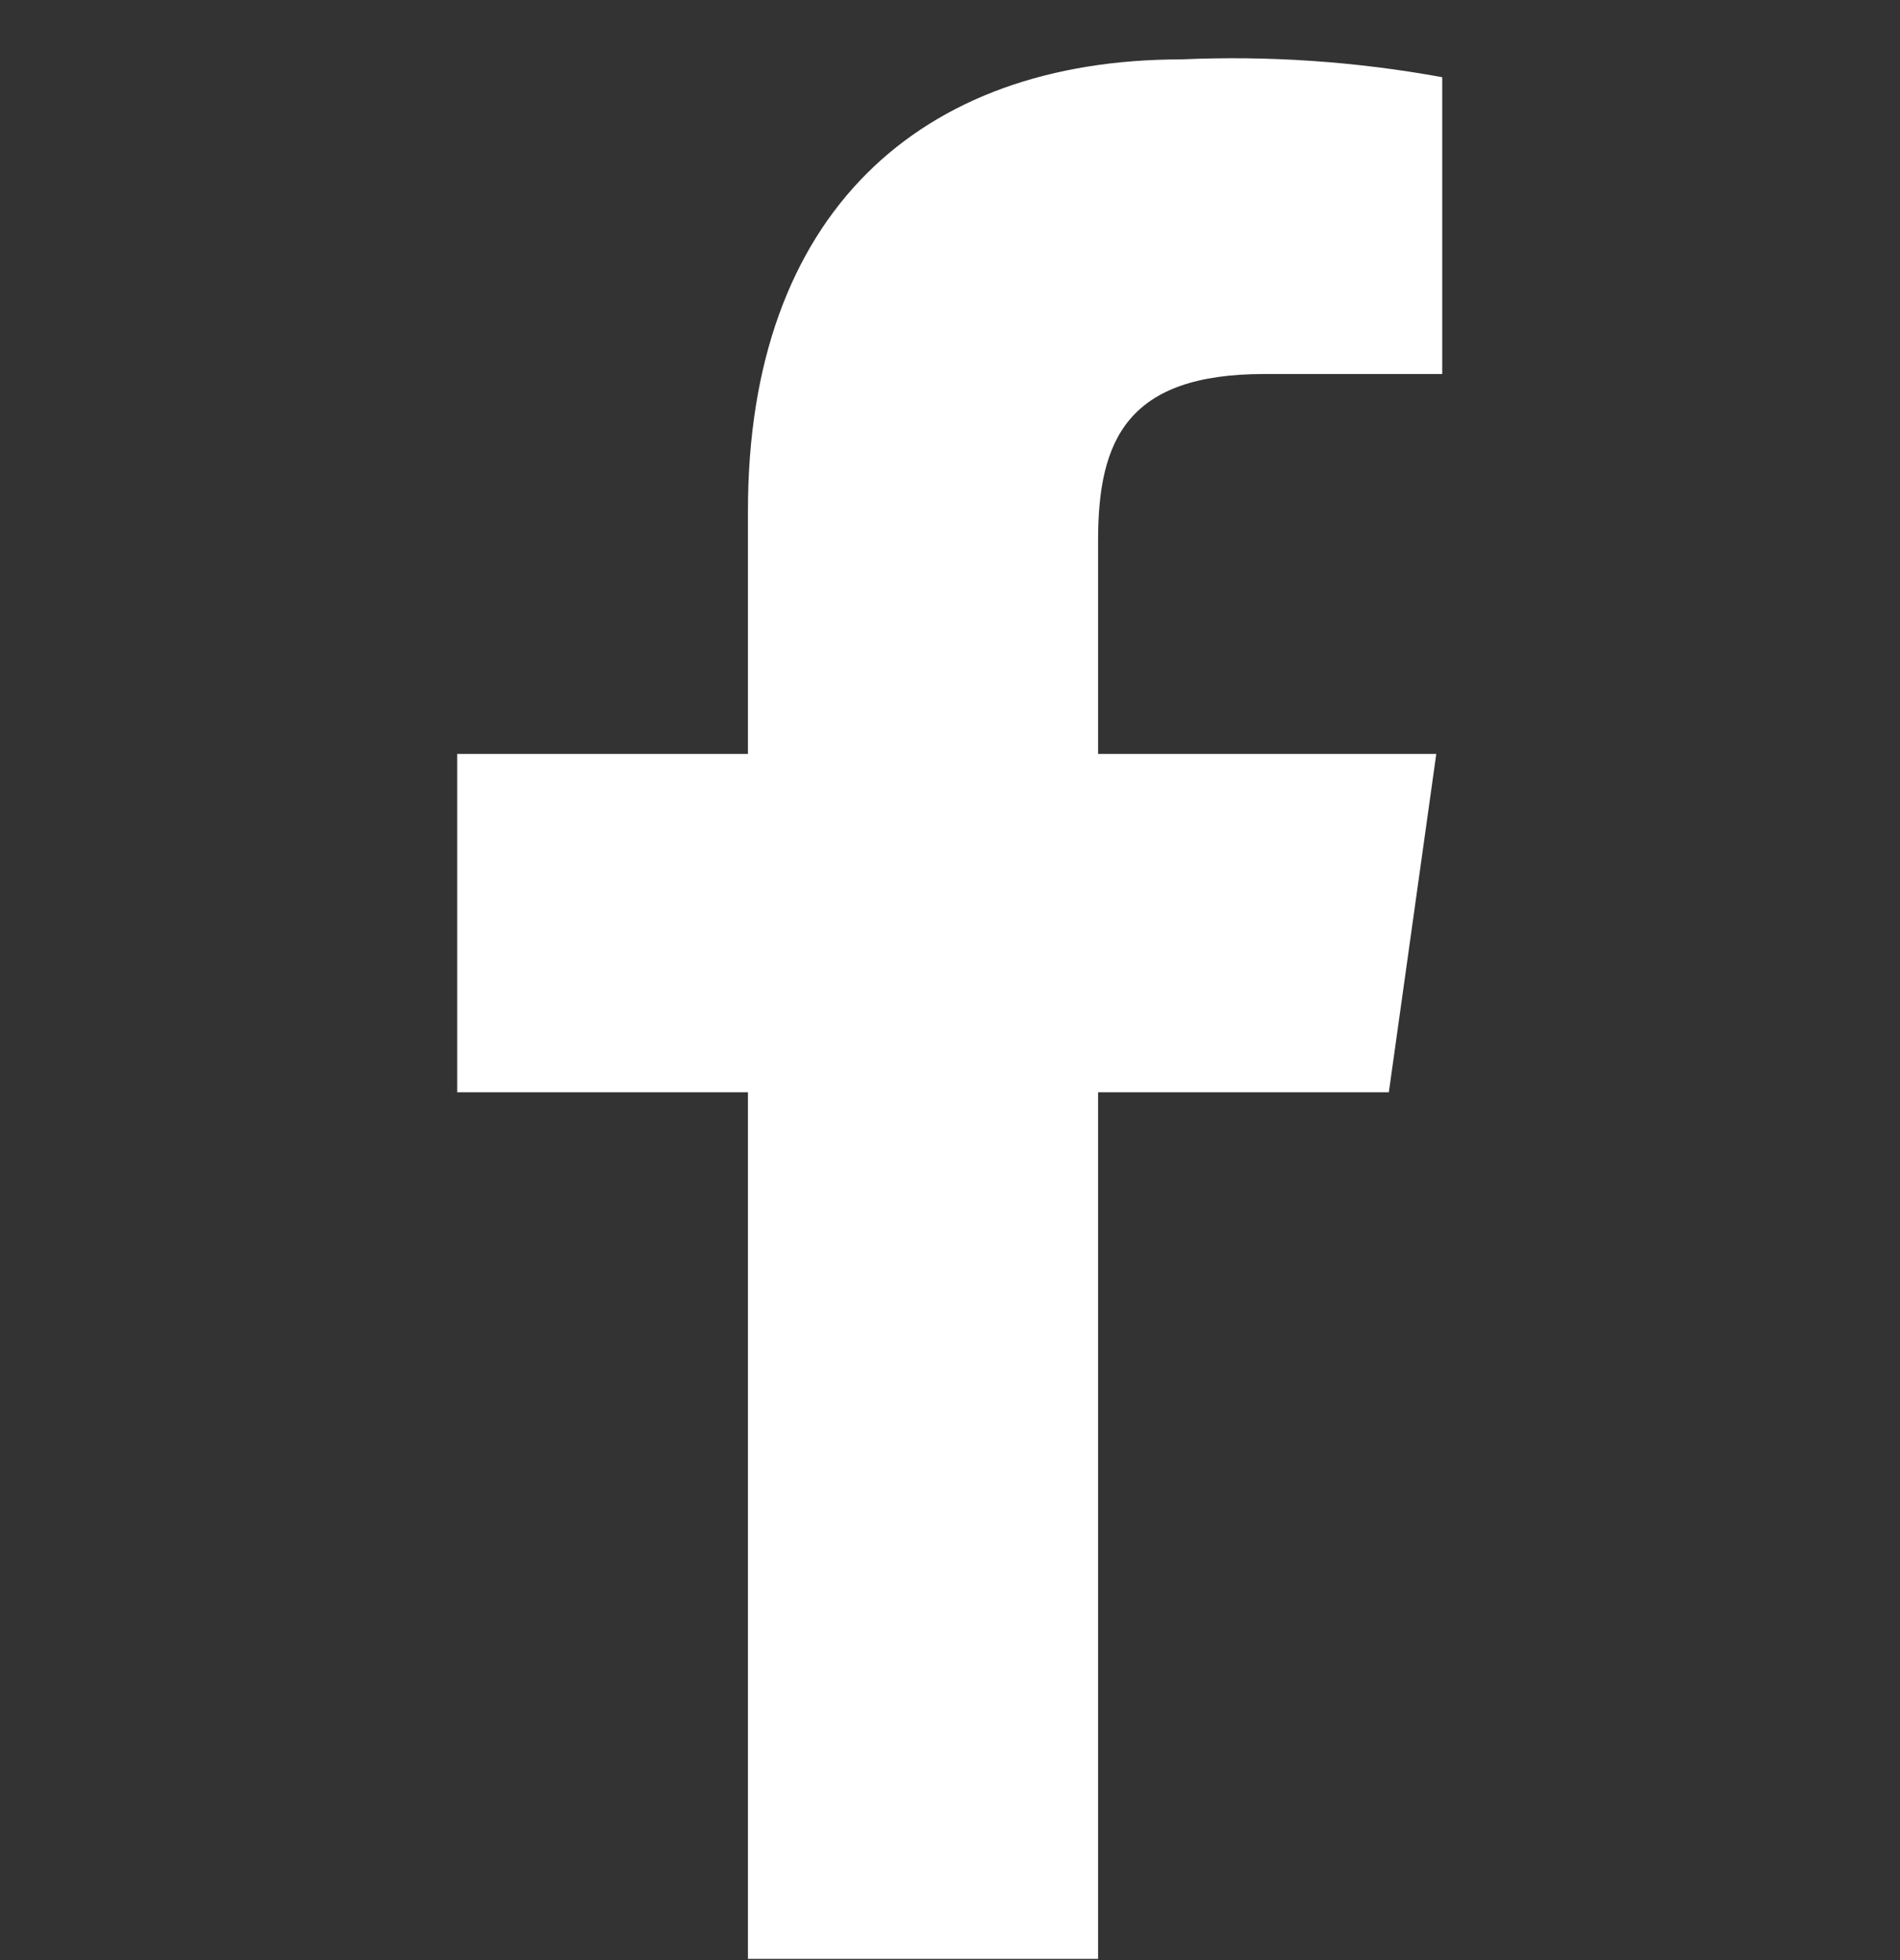 <svg width="32" height="33" viewBox="0 0 32 33" fill="none" xmlns="http://www.w3.org/2000/svg">
<rect x="0" y="0" width="32" height="33" fill="#333333" stroke="none"/>
<path fill-rule="evenodd" clip-rule="evenodd" d="M18.494 18.389V32.98H12.597V18.389H7.7V12.693H12.597V8.595C12.597 3.598 15.495 1 19.893 1C21.365 0.934 22.84 1.035 24.29 1.3V6.297H21.292C18.993 6.297 18.494 7.396 18.494 9.095V12.693H24.19L23.391 18.389H18.494Z" fill="white"/>
</svg>
